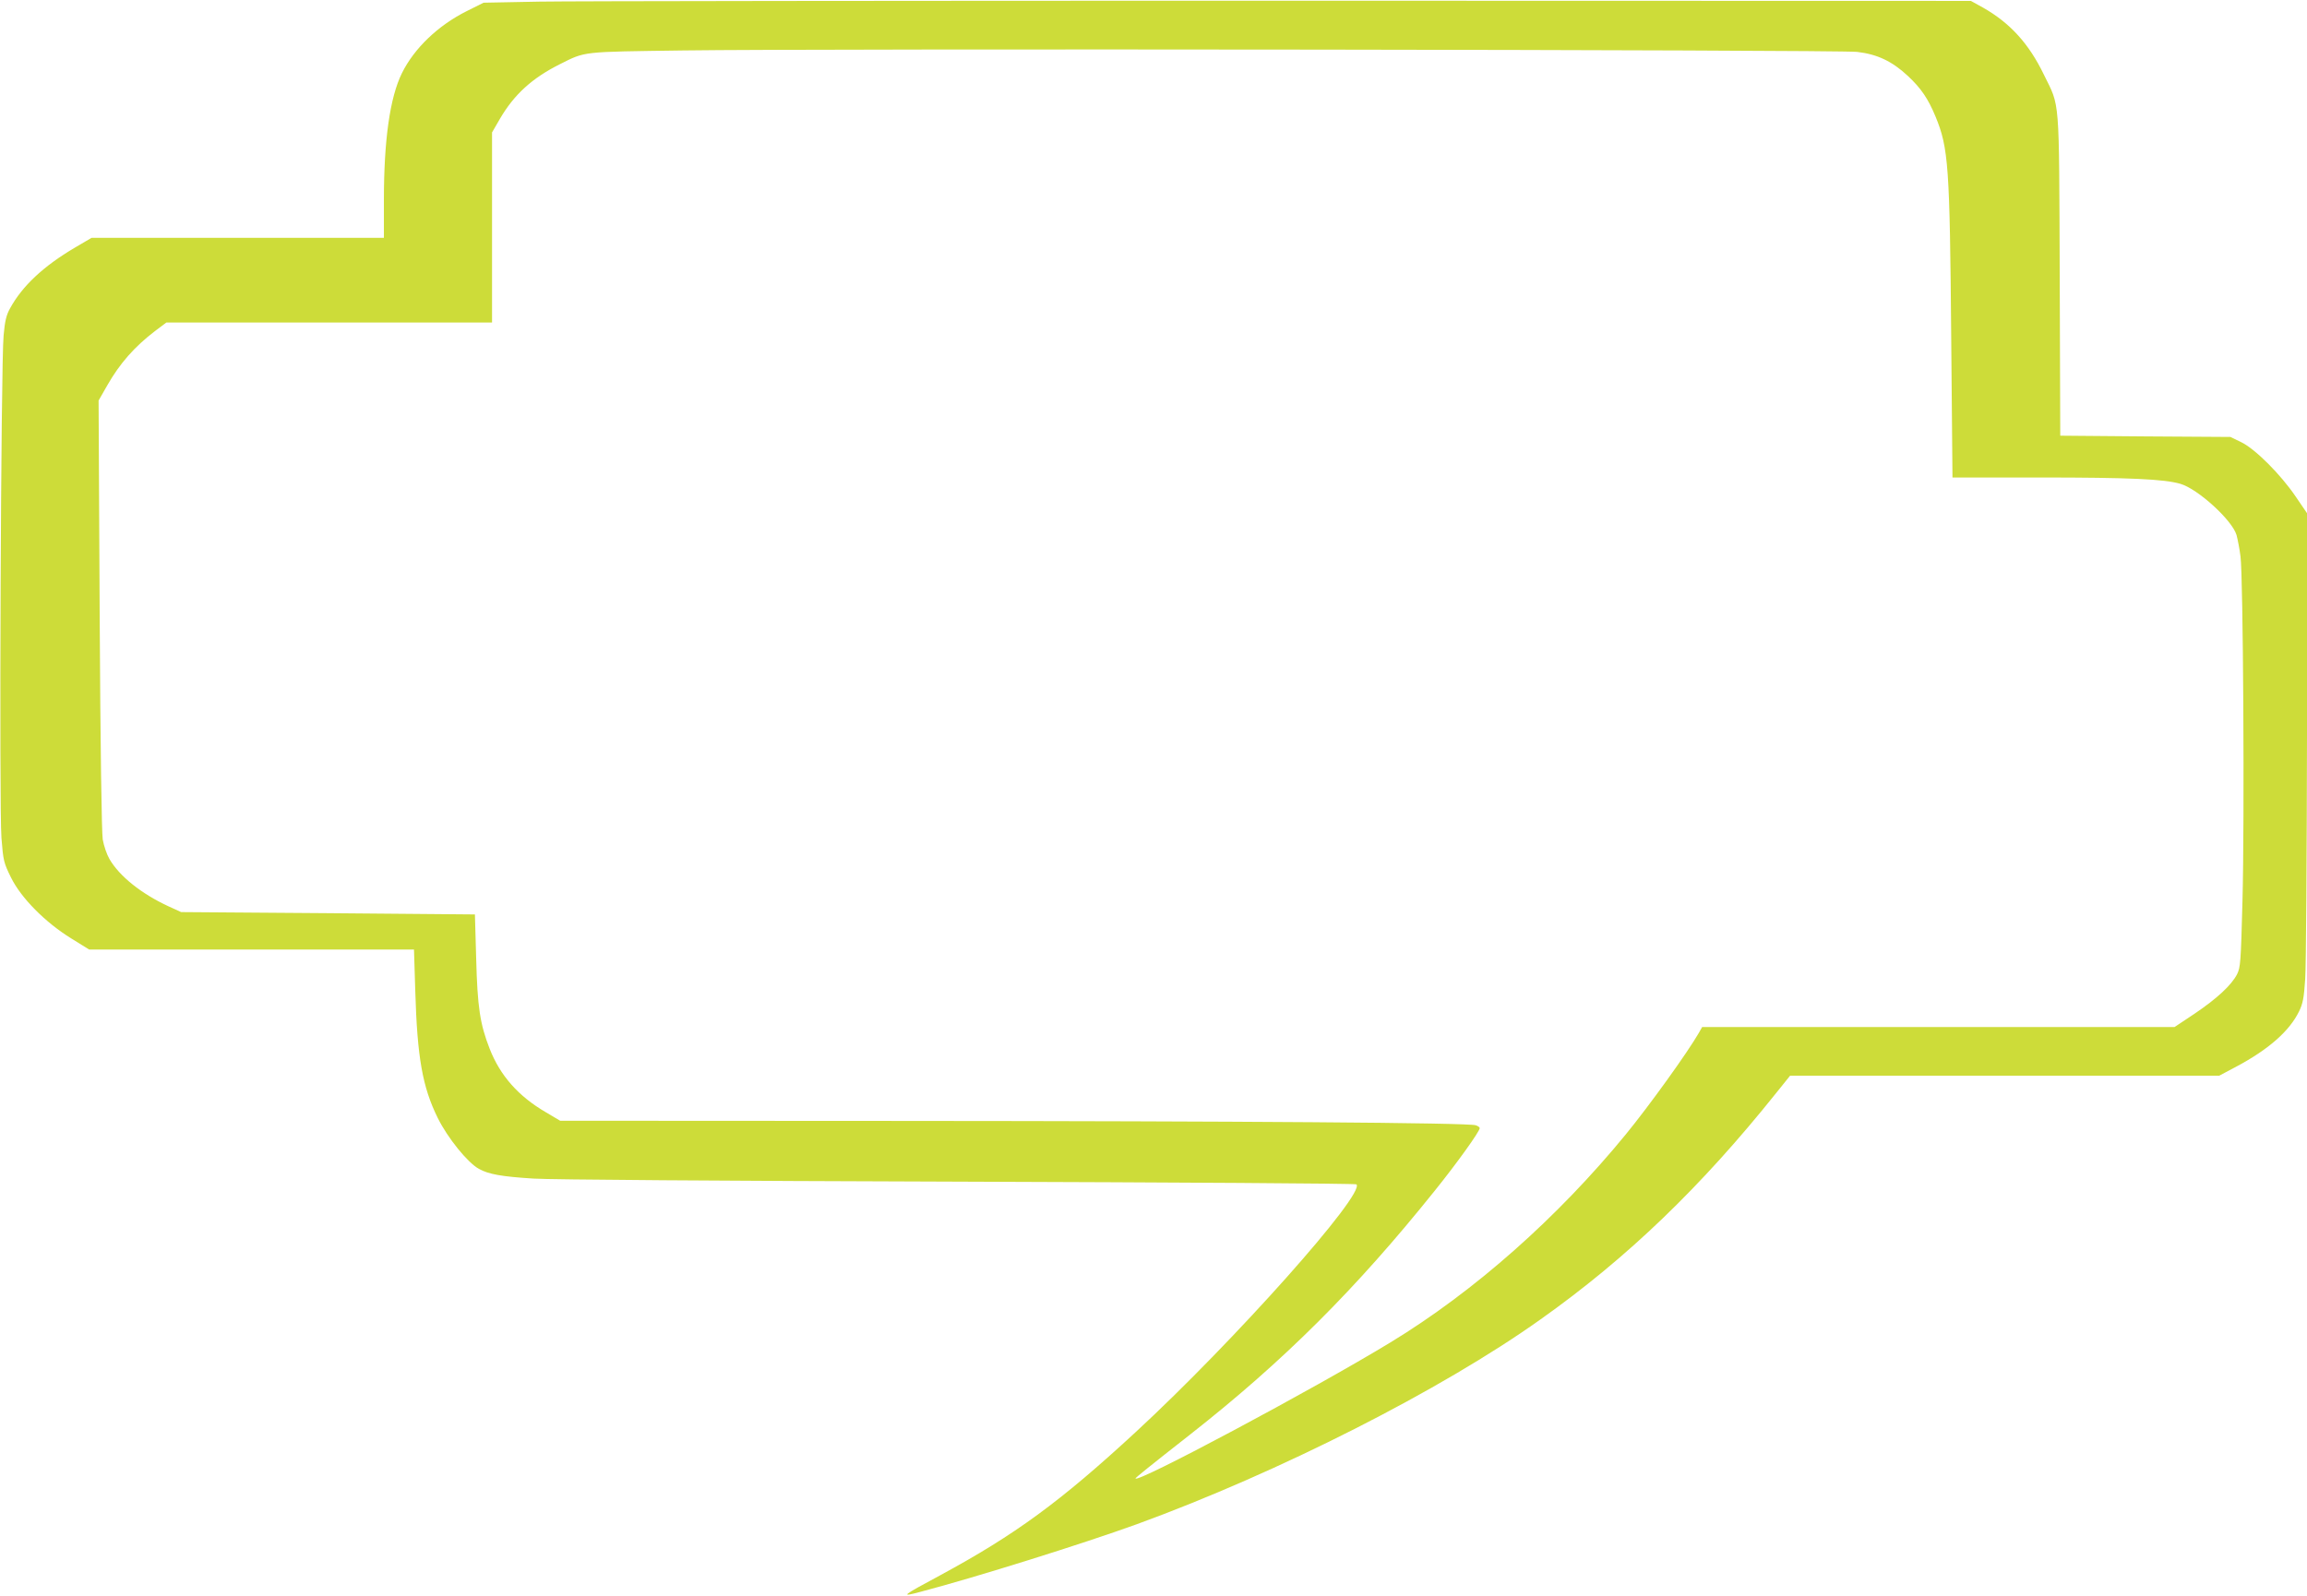 <?xml version="1.0" standalone="no"?>
<!DOCTYPE svg PUBLIC "-//W3C//DTD SVG 20010904//EN"
 "http://www.w3.org/TR/2001/REC-SVG-20010904/DTD/svg10.dtd">
<svg version="1.0" xmlns="http://www.w3.org/2000/svg"
 width="1280pt" height="886pt" viewBox="0 0 1280 886"
 preserveAspectRatio="xMidYMid meet">
<g transform="translate(0,886) scale(0.1,-0.1)"
fill="#cddc39" stroke="none">
<path d="M2994 8851 l-311 -6 -94 -47 c-158 -79 -291 -206 -359 -344 -67 -136
-100 -372 -100 -706 l0 -208 -811 0 -811 0 -92 -54 c-175 -103 -293 -214 -360
-337 -21 -37 -29 -71 -36 -151 -15 -152 -25 -2621 -12 -2788 10 -128 13 -139
53 -220 56 -114 190 -249 334 -338 l100 -62 901 0 901 0 7 -228 c11 -372 40
-535 125 -707 55 -111 165 -247 228 -282 54 -30 126 -43 303 -54 93 -6 1039
-13 2357 -17 1211 -4 2205 -10 2209 -15 51 -51 -678 -870 -1226 -1376 -418
-386 -668 -569 -1086 -795 -212 -114 -221 -121 -109 -91 309 81 908 269 1203
376 787 287 1690 745 2240 1137 481 341 891 736 1306 1255 l78 97 1191 0 1190
0 96 51 c178 95 294 197 347 306 21 43 27 74 34 180 5 70 9 681 10 1356 l0
1229 -62 91 c-84 124 -225 265 -303 303 l-60 29 -472 3 -472 4 -3 891 c-4
1008 2 929 -88 1113 -83 172 -188 287 -338 372 l-67 37 -3815 1 c-2098 0
-3955 -2 -4126 -5z m7310 -279 c112 -13 194 -52 281 -133 74 -69 113 -127 154
-226 72 -175 79 -272 87 -1232 l7 -771 486 0 c499 0 687 -9 778 -35 97 -28
287 -201 312 -284 6 -23 17 -77 22 -119 15 -108 23 -1471 11 -1912 -9 -342
-11 -368 -30 -407 -31 -60 -110 -134 -236 -219 l-111 -74 -1310 0 -1311 0 -18
-32 c-64 -111 -275 -404 -405 -563 -378 -462 -842 -873 -1306 -1155 -427 -260
-1415 -787 -1415 -755 0 4 83 71 305 245 518 407 918 806 1355 1351 124 154
250 330 250 348 0 5 -10 12 -22 16 -44 14 -1310 23 -3187 24 l-1893 1 -81 48
c-152 89 -252 203 -310 351 -54 138 -68 232 -75 501 l-7 245 -815 7 -815 6
-70 32 c-149 69 -272 166 -328 263 -14 24 -31 73 -37 108 -6 41 -13 496 -17
1250 l-6 1186 48 84 c70 123 152 215 264 301 l64 48 903 0 904 0 0 528 0 527
44 76 c79 135 178 225 331 302 146 73 116 69 685 77 809 11 6409 4 6514 -8z"/>
</g>
</svg>
